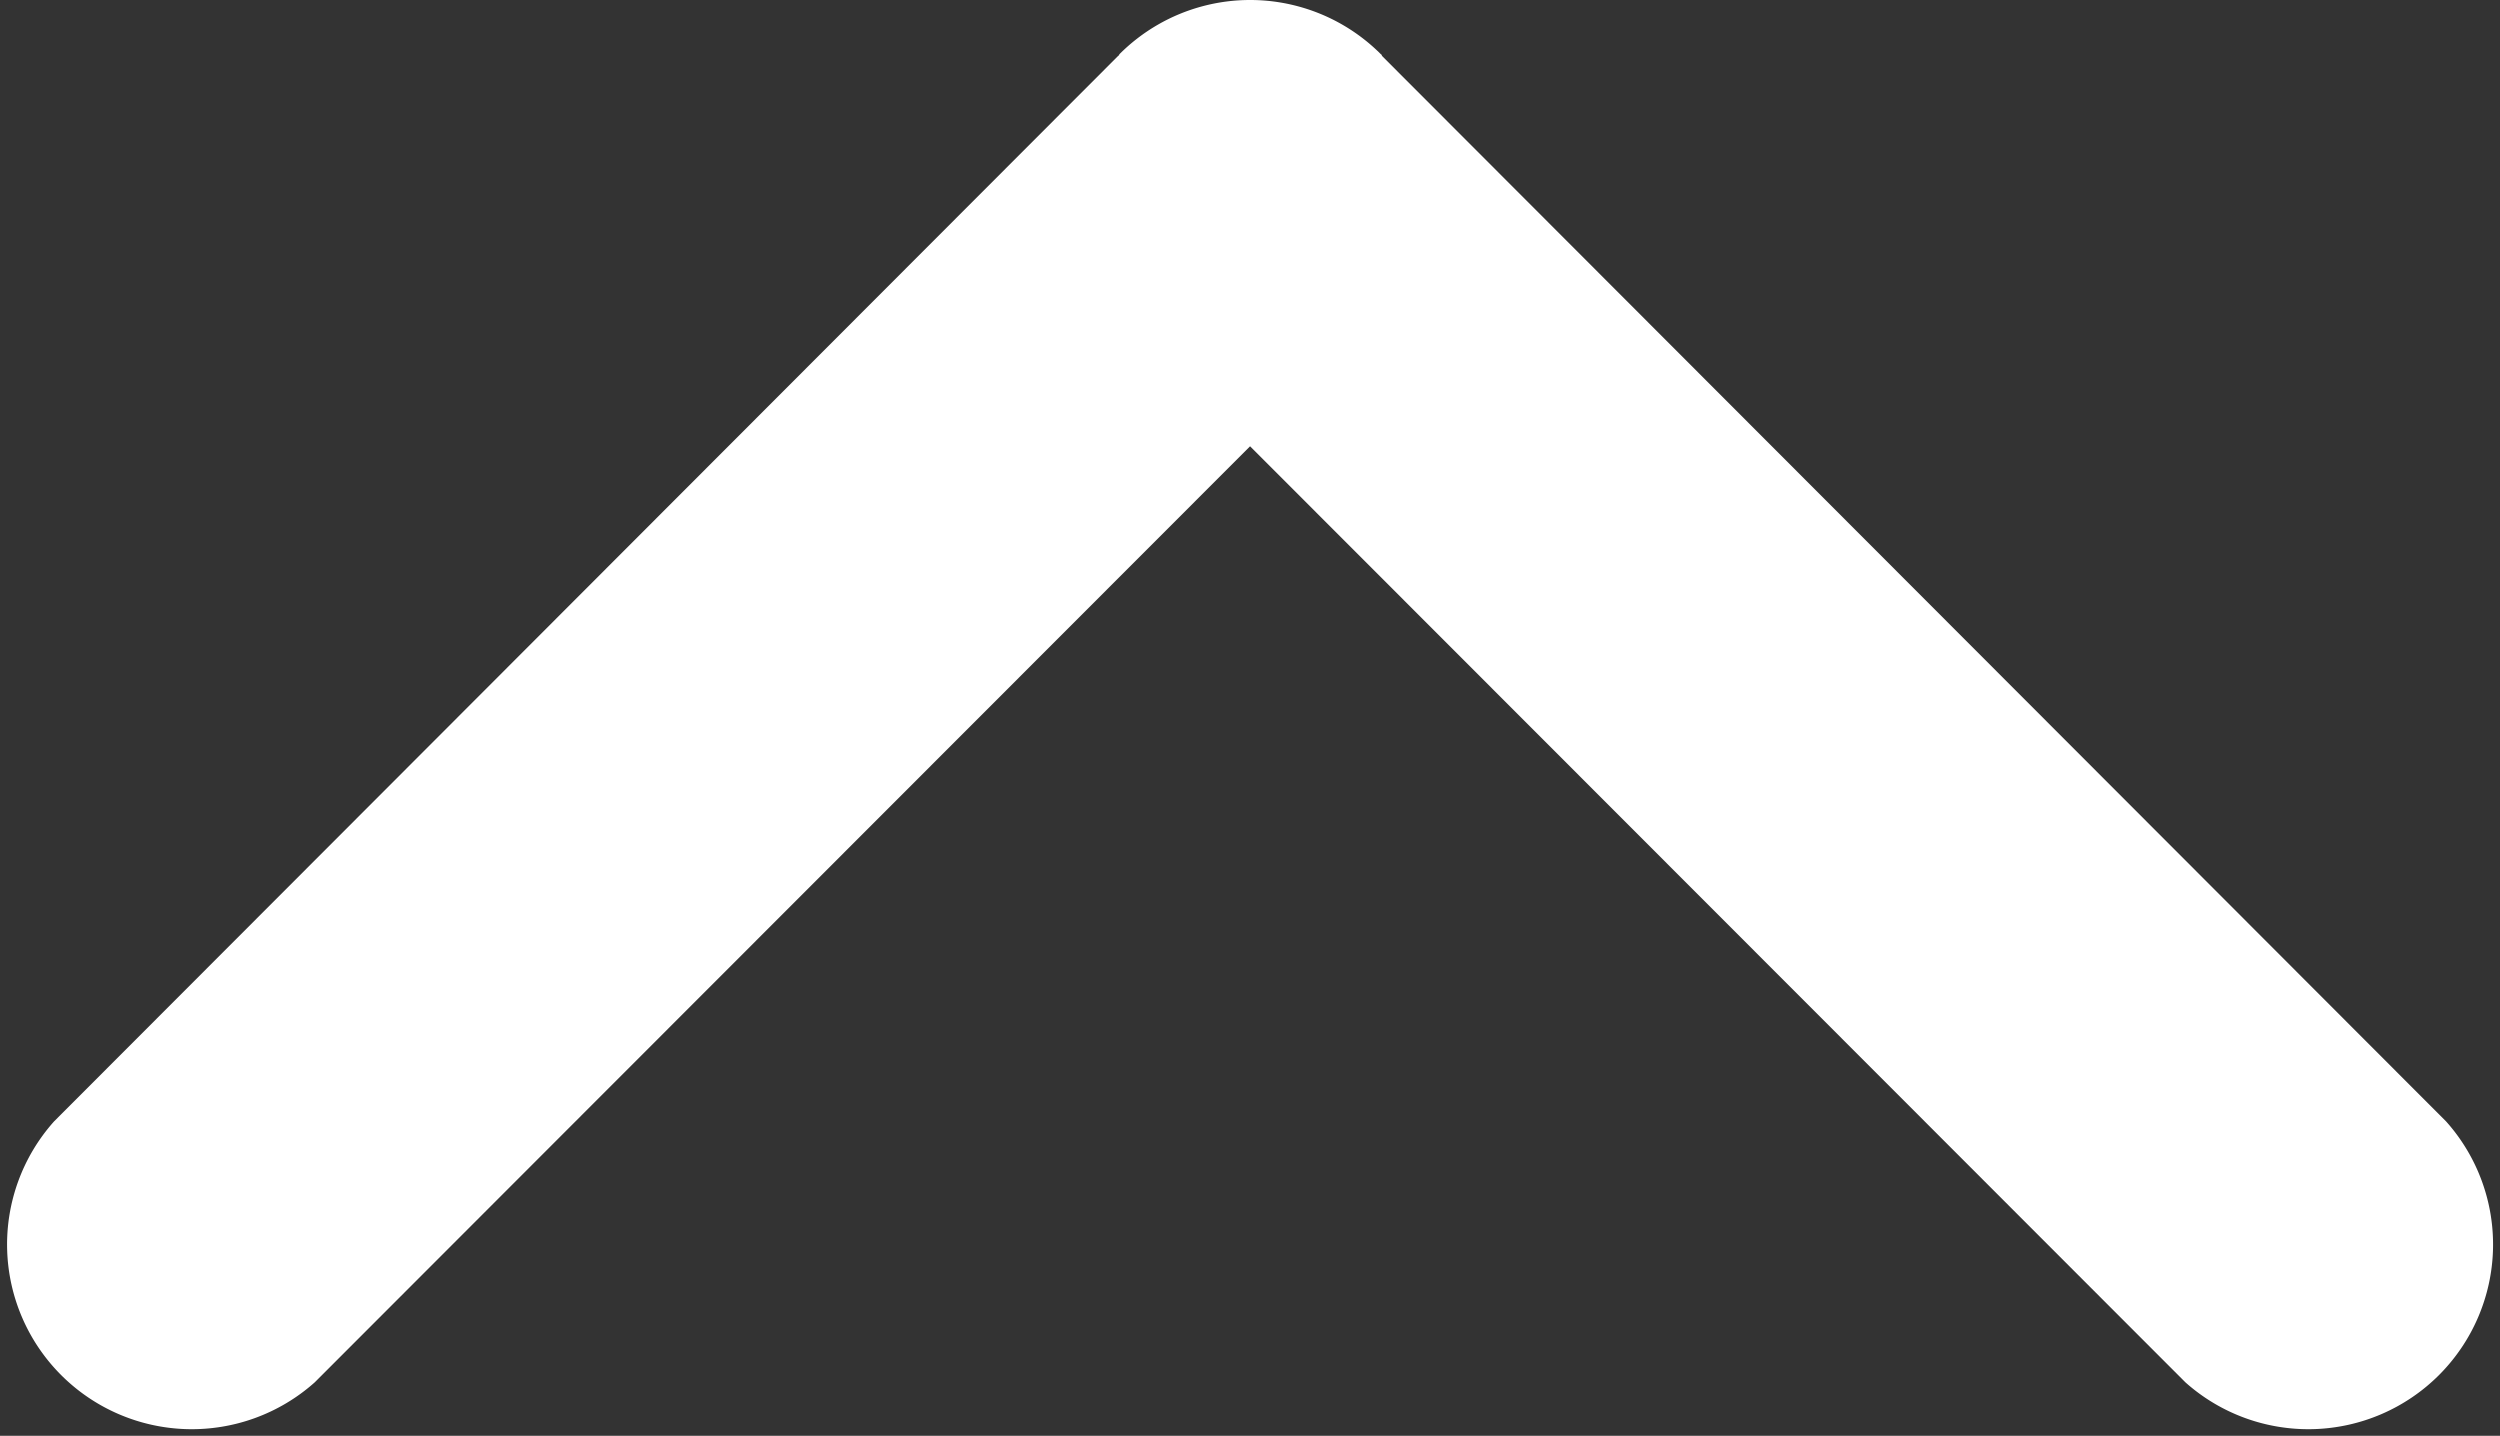 <svg xmlns="http://www.w3.org/2000/svg" width="17.595" height="10.105" viewBox="0 0 17.595 10.105"><rect x="0" y="0" width="17.595" height="10.105" fill="#333333" stroke="none"/><defs><style>.a{fill:#fff;}</style></defs><path class="a" d="M1145.932,455.821s.008,0,.012.008l7.5,7.49a1.3,1.3,0,0,0,1.836-1.835l-6.588-6.583,6.588-6.583a1.3,1.3,0,0,0-1.836-1.835l-7.5,7.49s-.008,0-.012.008a1.3,1.3,0,0,0,0,1.839Z" transform="translate(463.699 -1145.551) rotate(90)"/></svg>